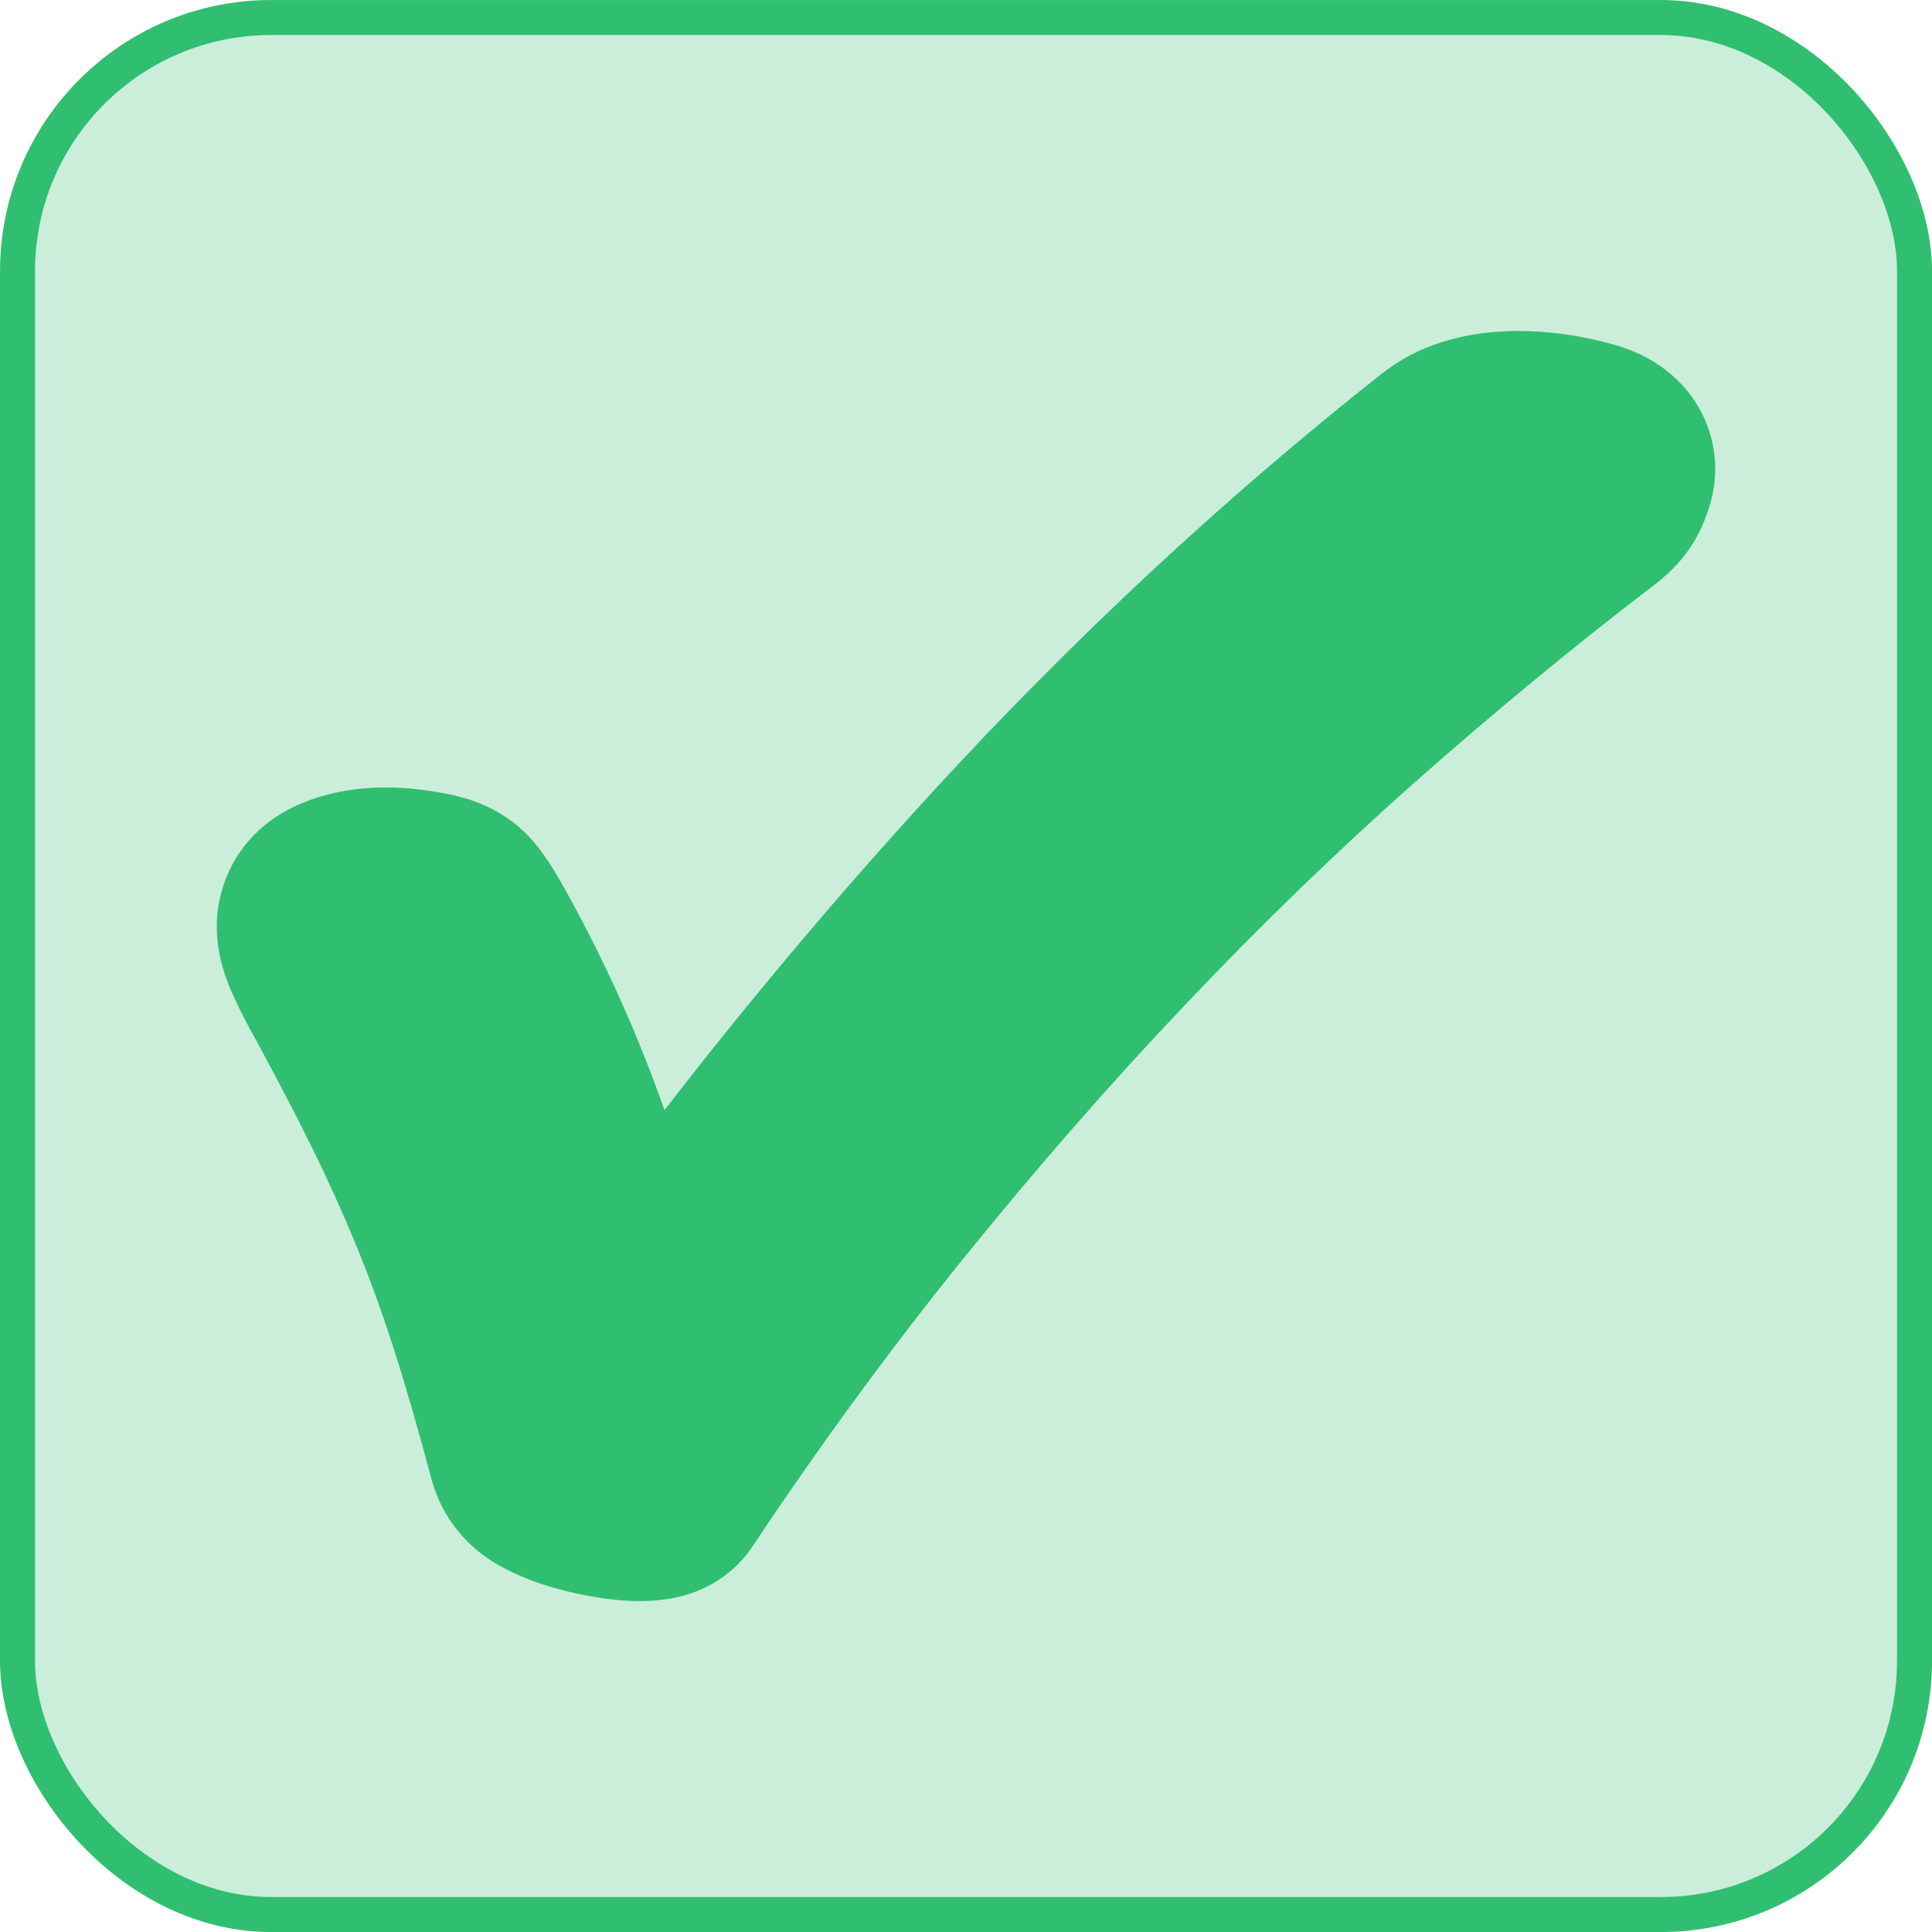 <?xml version="1.0" encoding="UTF-8"?><svg id="b" xmlns="http://www.w3.org/2000/svg" width="38.245" height="38.245" viewBox="0 0 38.245 38.245"><defs><style>.d{opacity:.25;}.d,.e{fill:#30bf70;}.f{fill:none;stroke:#30bf70;stroke-miterlimit:10;stroke-width:.693px;}</style></defs><g id="c"><path class="e" d="M12.464,31.689c-.237-.01-.492-.039-.756-.086-.238-.043-.473-.096-.705-.16-.398-.11-.766-.258-1.094-.438-.678-.373-1.162-.977-1.361-1.702-.263-.99-.515-1.86-.754-2.605-.234-.73-.486-1.423-.749-2.059-.268-.651-.561-1.299-.871-1.926-.319-.647-.688-1.355-1.096-2.106-.195-.344-.365-.678-.5-.989-.3-.686-.365-1.349-.192-1.97.207-.748.724-1.348,1.456-1.689.388-.18.81-.294,1.259-.342.177-.019.359-.029.543-.029.195,0,.392.011.594.033.354.039.657.094.926.169.585.161,1.087.484,1.449.933.159.196.318.435.485.728.777,1.372,1.438,2.812,1.969,4.282.029.081.058.162.087.242,1.686-2.18,3.463-4.29,5.308-6.301,2.774-3.023,5.757-5.802,8.866-8.257.612-.495,1.401-.787,2.327-.851.136-.009.274-.014.415-.014.6,0,1.229.09,1.868.267.573.159,1.044.444,1.401.847.551.625.747,1.473.525,2.272-.098.355-.246.675-.439.951-.187.269-.44.518-.791.776-1.532,1.175-3.102,2.471-4.635,3.828-1.528,1.354-3.054,2.831-4.534,4.392-1.484,1.563-2.963,3.256-4.399,5.034-1.428,1.769-2.835,3.689-4.179,5.707-.355.526-.904.879-1.552,1.006-.215.042-.444.063-.684.063-.061,0-.124-.001-.188-.004Z"/><path class="e" d="M6.906,19.614c-.176-.311-.317-.586-.421-.827-.105-.24-.136-.434-.095-.582.044-.159.154-.279.331-.362.177-.082.377-.135.6-.159.223-.024.454-.022.692.003.238.026.436.061.595.105.169.047.299.126.388.236s.187.26.295.449c.72,1.272,1.327,2.591,1.82,3.96.494,1.368.929,2.71,1.307,4.023,2.339-3.298,4.864-6.426,7.576-9.382,2.712-2.956,5.586-5.633,8.622-8.031.294-.238.688-.374,1.182-.408.494-.034,1.022.026,1.583.182.18.05.313.124.4.222.087.098.113.211.077.338s-.081.231-.138.313c-.057.081-.164.18-.321.296-1.607,1.232-3.201,2.547-4.78,3.946-1.579,1.399-3.134,2.904-4.664,4.517-1.53,1.612-3.033,3.332-4.508,5.159-1.476,1.827-2.906,3.78-4.292,5.86-.039.058-.112.097-.221.118s-.236.029-.383.022c-.147-.006-.307-.025-.481-.056-.174-.031-.346-.07-.515-.117-.244-.068-.46-.153-.648-.256-.188-.103-.308-.248-.359-.433-.268-1.009-.528-1.905-.778-2.688-.251-.782-.52-1.521-.806-2.216s-.596-1.38-.928-2.053c-.333-.674-.71-1.4-1.133-2.179Z"/><rect class="f" x=".347" y=".347" width="37.552" height="37.552" rx="5.02" ry="5.02"/><rect class="d" x=".347" y=".347" width="37.552" height="37.552" rx="5.02" ry="5.02"/></g></svg>
